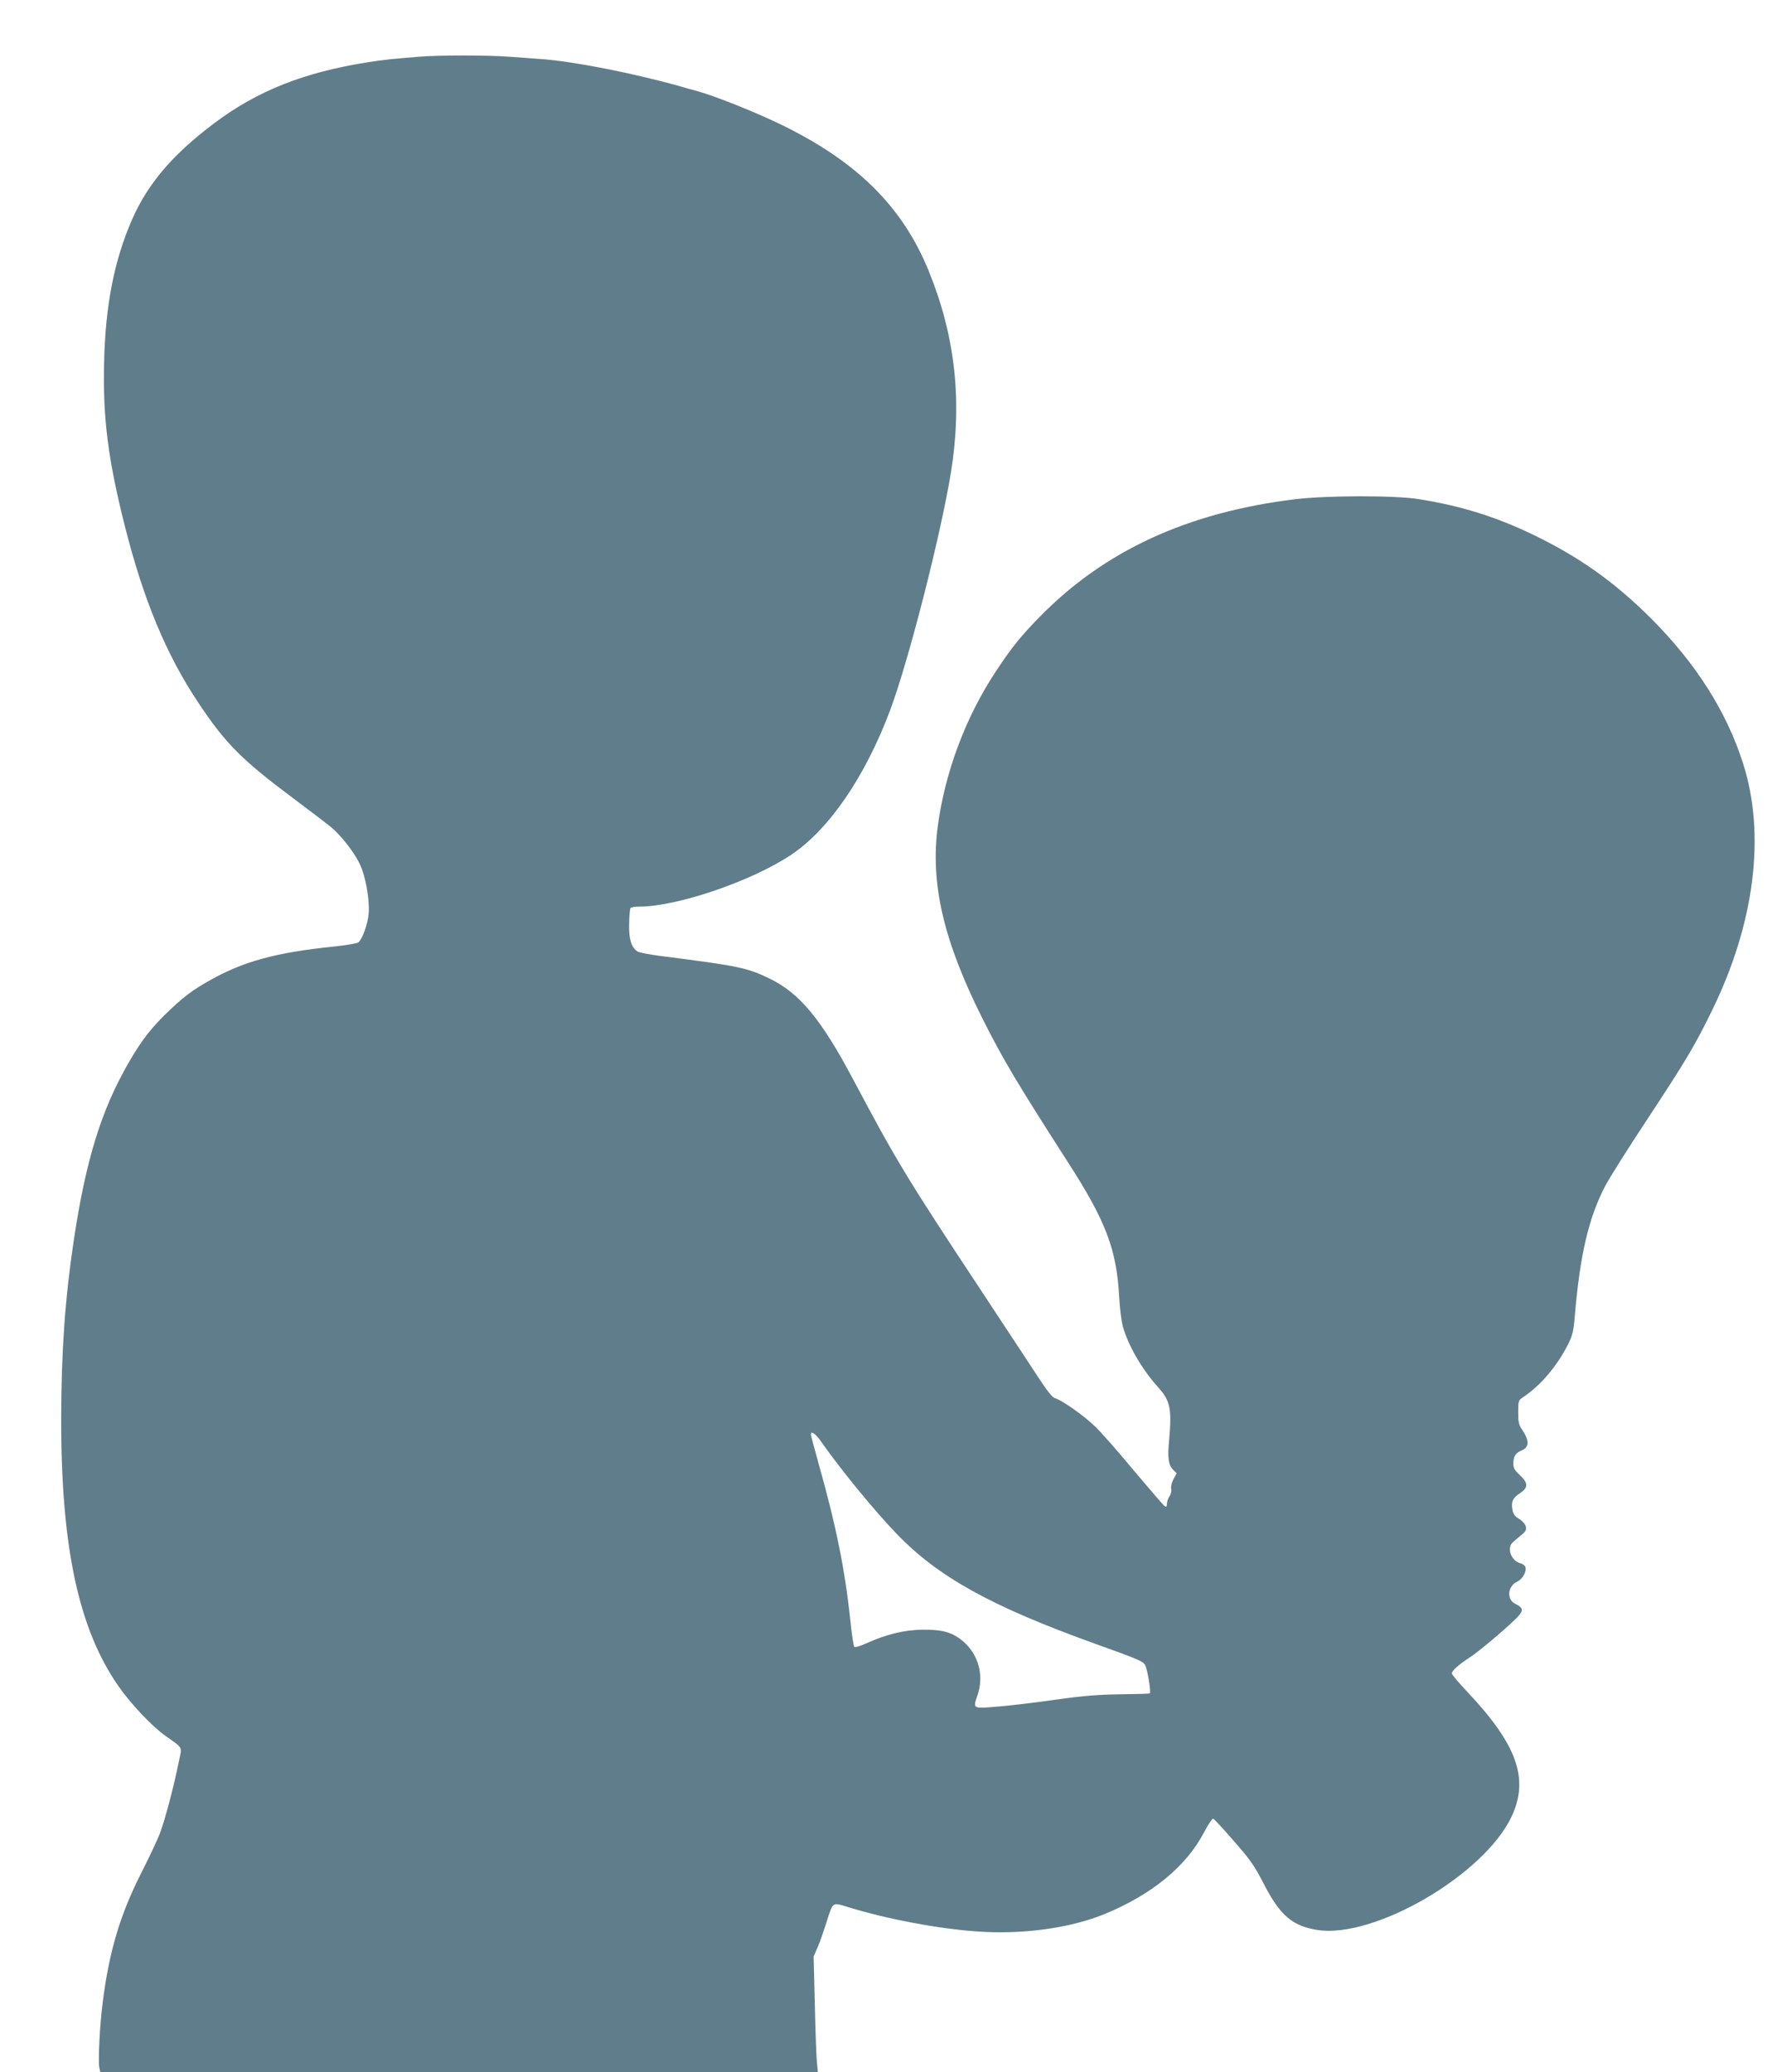 <?xml version="1.0" standalone="no"?>
<!DOCTYPE svg PUBLIC "-//W3C//DTD SVG 20010904//EN"
 "http://www.w3.org/TR/2001/REC-SVG-20010904/DTD/svg10.dtd">
<svg version="1.0" xmlns="http://www.w3.org/2000/svg"
 width="1101pt" height="1280pt" viewBox="0 0 1101 1280"
 preserveAspectRatio="xMidYMid meet">
<g transform="translate(0,1280) scale(0.1,-0.1)"
fill="#607d8b" stroke="none">
<path d="M2580 12449 c-179 -15 -215 -19 -310 -34 -392 -62 -680 -176 -945
-375 -257 -193 -408 -370 -506 -589 -113 -257 -168 -532 -176 -896 -8 -339 26
-600 128 -1003 116 -459 256 -795 454 -1092 168 -253 270 -355 595 -597 96
-72 196 -148 222 -169 62 -51 142 -152 178 -225 37 -72 64 -219 58 -309 -5
-65 -38 -159 -64 -181 -7 -6 -73 -17 -146 -25 -365 -37 -568 -93 -780 -214
-97 -55 -147 -93 -230 -170 -118 -111 -179 -188 -264 -335 -169 -293 -264
-602 -338 -1095 -54 -360 -77 -683 -78 -1100 -1 -794 107 -1301 354 -1655 75
-108 205 -246 289 -306 113 -81 104 -63 84 -159 -30 -151 -86 -362 -116 -441
-16 -43 -69 -155 -118 -251 -129 -255 -196 -480 -236 -792 -19 -145 -30 -373
-21 -409 l6 -27 2217 0 2216 0 -7 78 c-3 42 -9 203 -12 357 l-7 280 26 60 c14
33 39 106 57 163 37 116 33 113 131 82 242 -74 553 -133 796 -150 278 -20 573
20 784 106 294 120 509 296 619 508 25 47 50 84 55 83 6 -2 63 -63 127 -137
101 -115 127 -151 185 -264 102 -198 177 -262 333 -287 352 -54 1029 340 1199
700 110 234 35 445 -276 774 -51 54 -93 104 -93 111 0 16 42 54 110 98 64 41
265 213 304 259 30 35 25 49 -24 74 -54 28 -44 110 16 137 31 14 57 62 49 88
-3 10 -17 21 -31 24 -58 15 -87 96 -46 131 9 8 32 28 51 43 28 23 33 33 28 54
-4 15 -22 35 -41 46 -26 15 -37 30 -41 55 -10 50 1 74 46 104 52 34 52 63 -1
112 -31 28 -40 44 -40 69 0 45 13 67 49 82 50 20 52 60 5 130 -20 28 -24 47
-24 107 0 67 2 74 26 90 111 73 212 191 283 331 27 54 33 80 41 175 32 378 86
608 189 804 27 51 144 236 259 410 236 358 294 455 397 666 266 541 336 1091
194 1533 -102 320 -292 618 -568 894 -226 225 -441 378 -726 516 -232 112
-450 180 -710 221 -148 24 -569 23 -765 -1 -663 -81 -1177 -318 -1577 -727
-117 -119 -177 -194 -274 -342 -185 -281 -311 -621 -355 -950 -47 -354 35
-707 275 -1186 127 -253 210 -393 530 -891 234 -363 300 -538 316 -832 3 -64
13 -143 21 -175 30 -116 118 -269 217 -379 78 -85 88 -135 70 -334 -10 -104
-4 -149 25 -178 l22 -22 -20 -37 c-11 -21 -17 -46 -14 -59 3 -13 -1 -33 -10
-46 -9 -12 -16 -33 -16 -46 0 -17 -4 -21 -14 -15 -7 4 -92 103 -189 218 -96
116 -205 240 -243 276 -71 68 -205 162 -246 173 -15 4 -47 43 -96 118 -41 62
-203 309 -361 548 -458 693 -522 798 -791 1305 -196 369 -329 530 -514 620
-137 67 -192 79 -674 140 -68 9 -132 21 -143 28 -38 24 -54 76 -52 170 1 48 5
92 8 97 3 6 27 10 53 10 236 0 696 157 940 320 235 157 458 483 612 894 116
311 313 1084 376 1472 70 438 26 837 -137 1238 -163 402 -447 682 -925 912
-149 72 -392 169 -502 200 -31 8 -79 22 -107 30 -295 83 -664 155 -860 169
-38 3 -124 9 -190 14 -143 11 -443 11 -575 0z m2495 -8556 c126 -179 332 -429
465 -567 258 -268 586 -449 1232 -681 259 -93 288 -105 303 -129 13 -21 38
-167 29 -175 -2 -3 -84 -5 -182 -6 -136 -2 -227 -9 -397 -33 -121 -17 -274
-36 -340 -41 -181 -16 -175 -19 -145 70 40 118 7 246 -86 328 -67 58 -127 76
-254 75 -115 -2 -222 -28 -347 -84 -37 -17 -70 -27 -75 -22 -4 4 -15 73 -23
152 -34 325 -89 597 -201 993 -24 86 -44 162 -44 167 0 25 29 5 65 -47z"/>
</g>
</svg>
